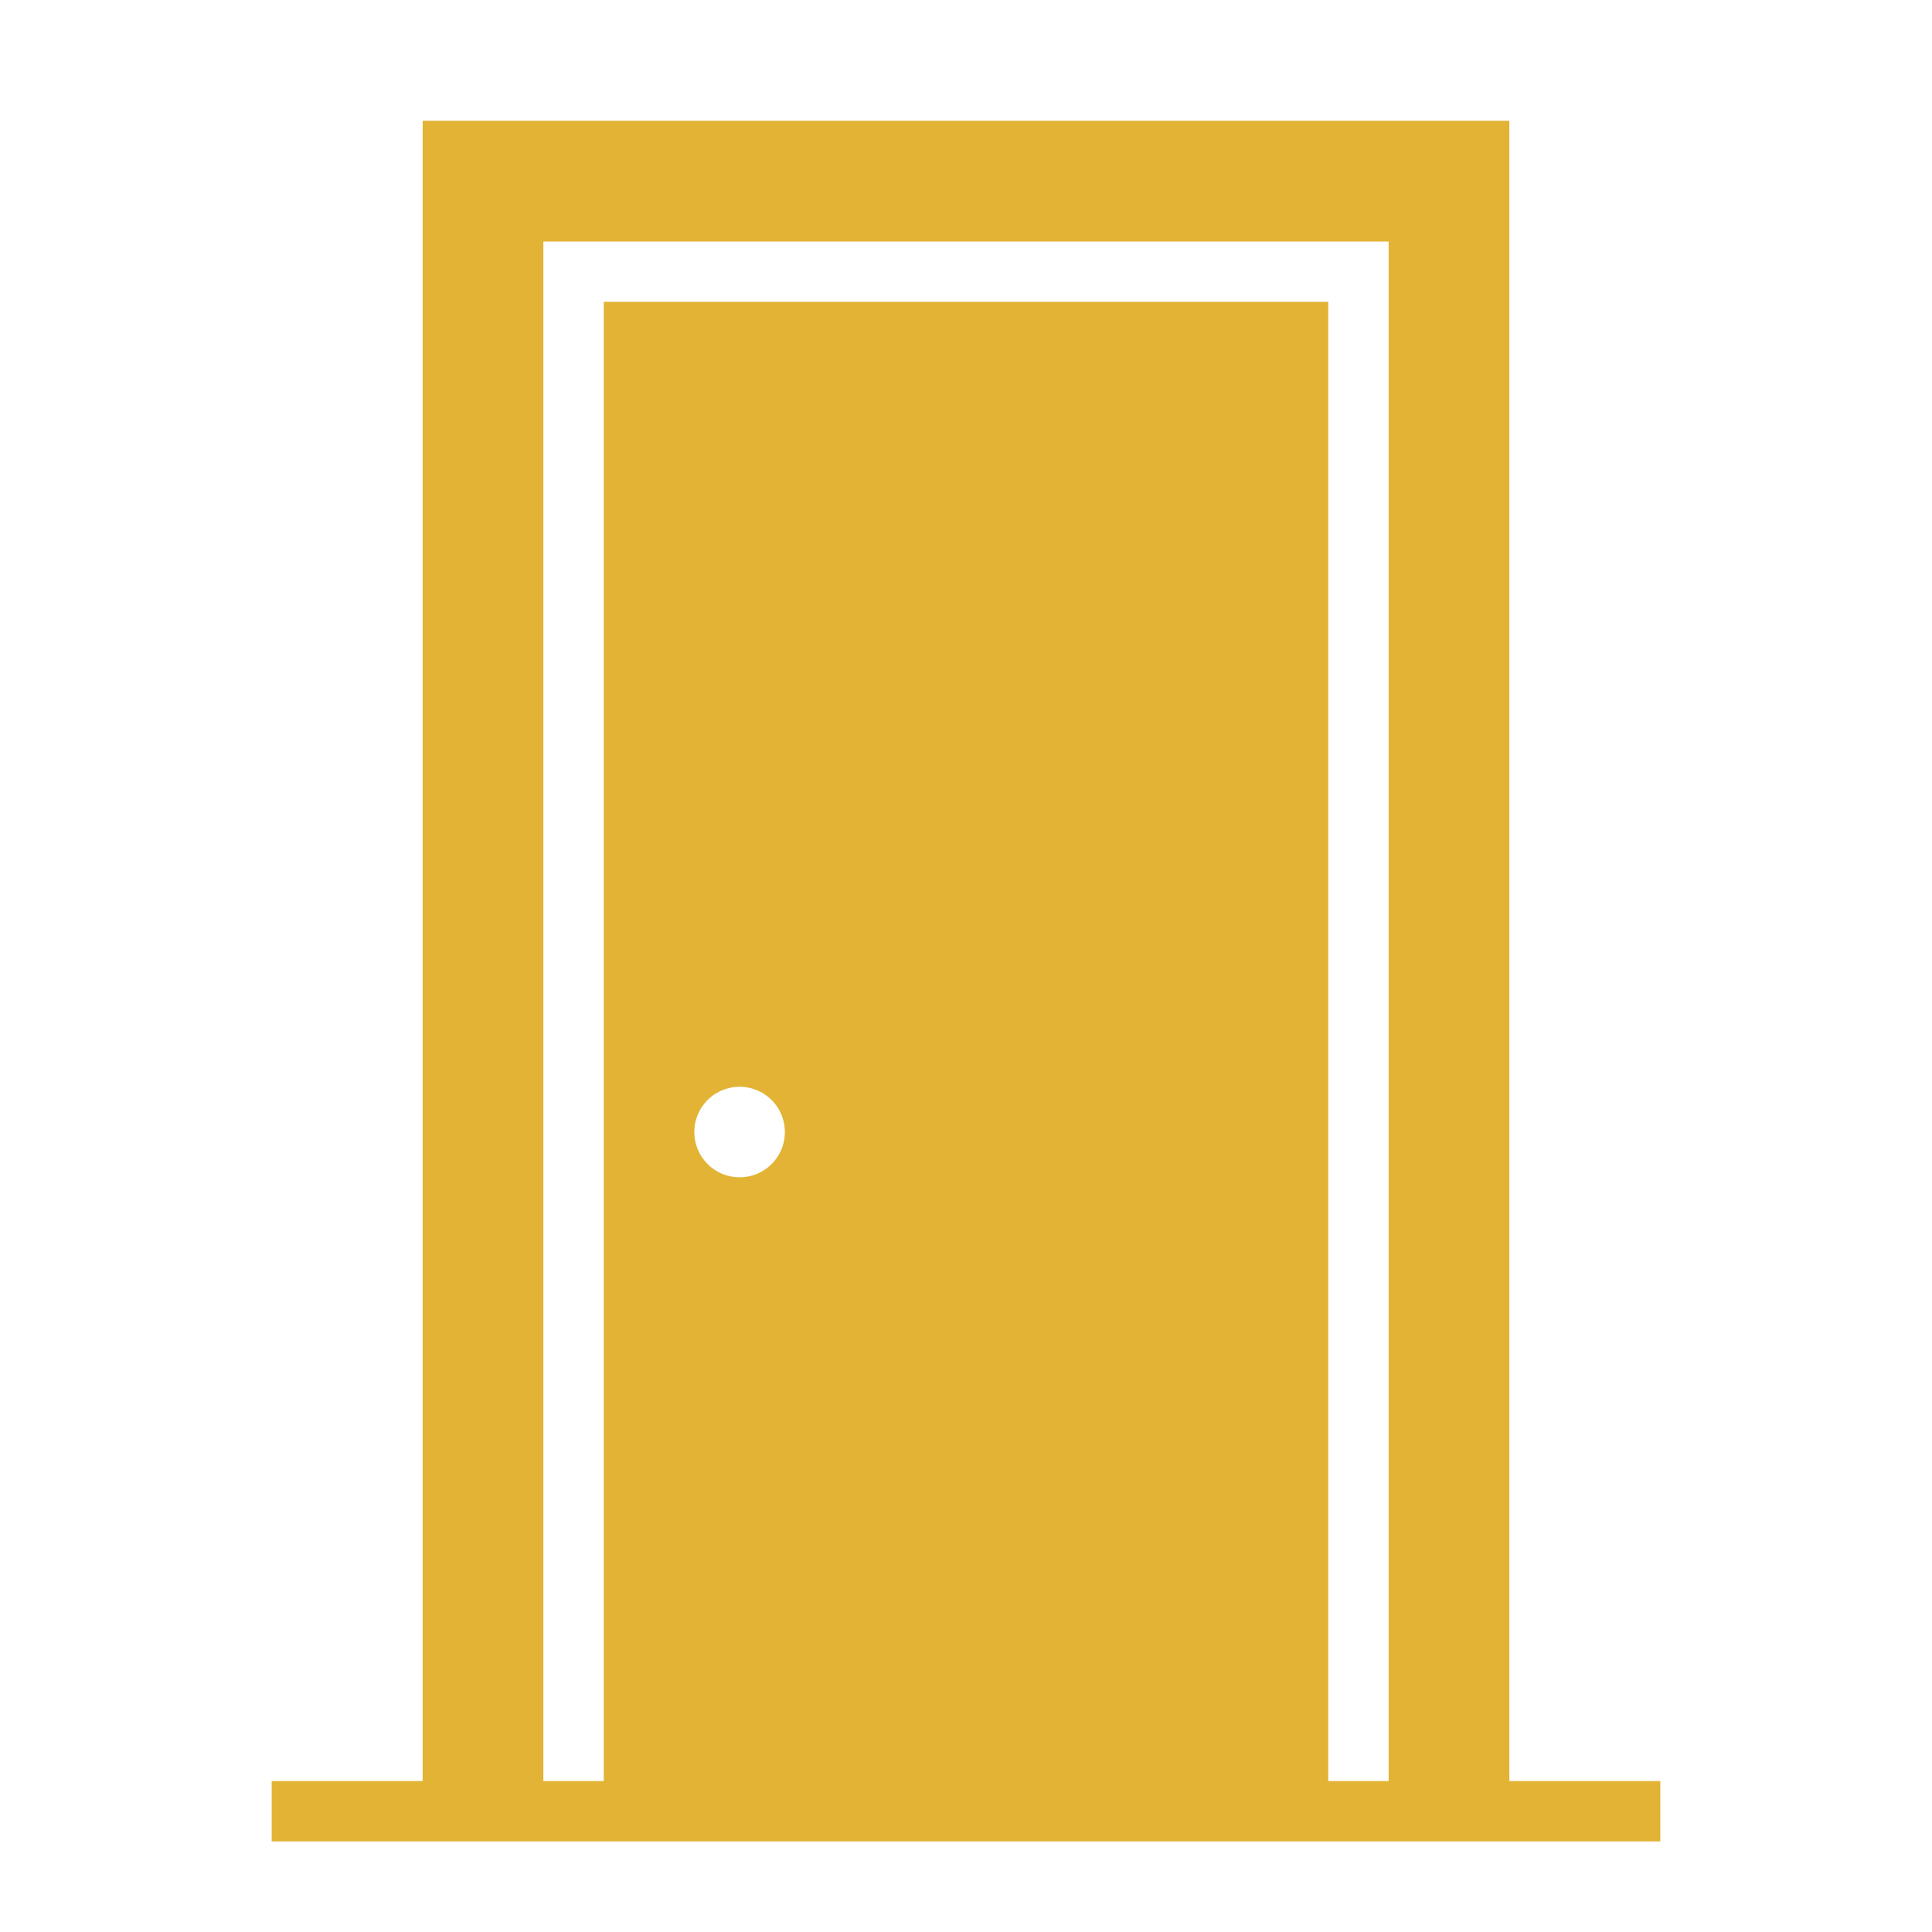 <svg width="90" height="90" viewBox="0 0 90 90" fill="none" xmlns="http://www.w3.org/2000/svg">
<path d="M70.312 82.969V5.625H19.688V82.969H12.656V85.781H77.344V82.969H70.312ZM32.344 52.734C32.344 52.317 32.468 51.909 32.699 51.562C32.931 51.216 33.261 50.945 33.646 50.786C34.031 50.626 34.456 50.584 34.865 50.666C35.274 50.747 35.65 50.948 35.945 51.243C36.24 51.538 36.441 51.914 36.522 52.323C36.603 52.732 36.562 53.156 36.402 53.542C36.242 53.927 35.972 54.257 35.625 54.488C35.278 54.72 34.87 54.844 34.453 54.844C33.894 54.844 33.357 54.621 32.962 54.226C32.566 53.83 32.344 53.294 32.344 52.734ZM28.125 14.062V82.969H25.312V11.25H64.688V82.969H61.875V14.062H28.125Z" fill="#E2B335"/>
</svg>
